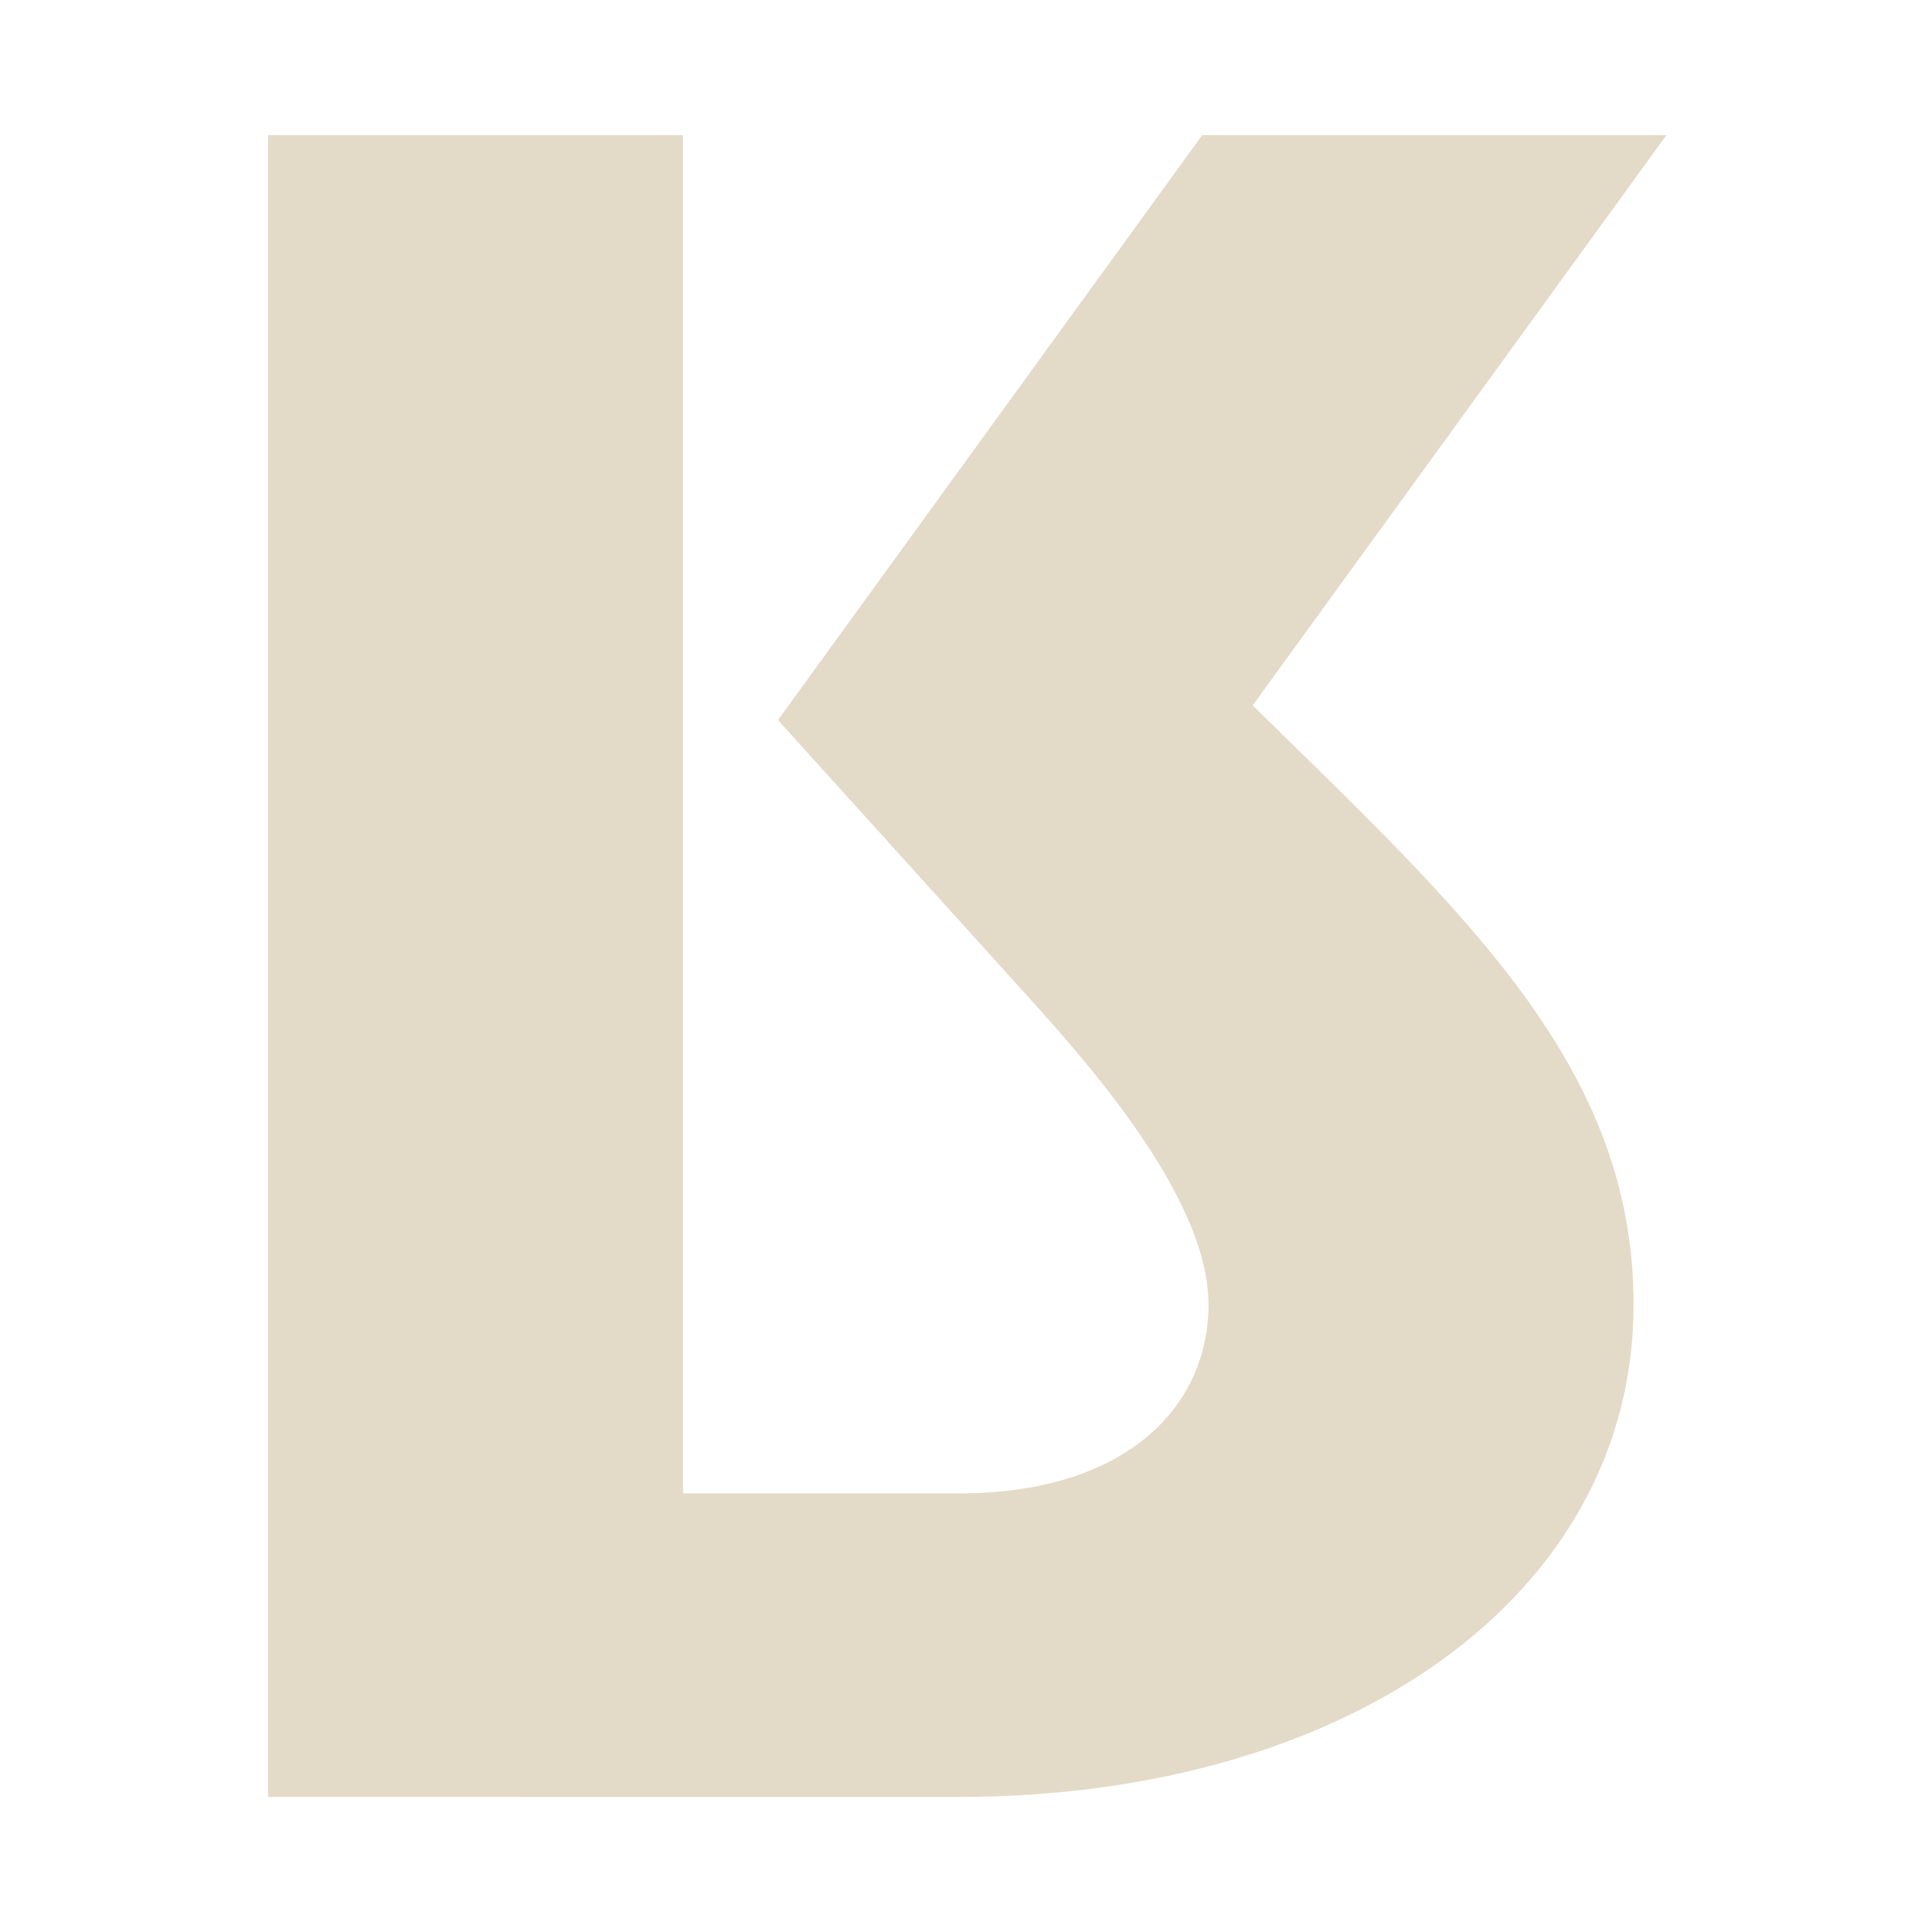 <?xml version="1.0" encoding="UTF-8"?><svg id="Calque_1" xmlns="http://www.w3.org/2000/svg" viewBox="0 0 1080 1080"><defs><style>.cls-1{fill:#e3dac8;stroke:#e3dac8;stroke-miterlimit:10;stroke-width:3px;}</style></defs><path class="cls-1" d="m151.36,77h228.94v759.32h155.46c96.1,0,141.32-50.27,141.32-107.15s-60.77-128.32-100.34-171.97l-139.91-154.78,236.01-325.42h255.79l-230.35,317.49c120.12,117.73,213.4,202.4,213.4,334.68,0,161.39-158.28,273.83-375.92,273.83H151.36V77Z"/></svg>
